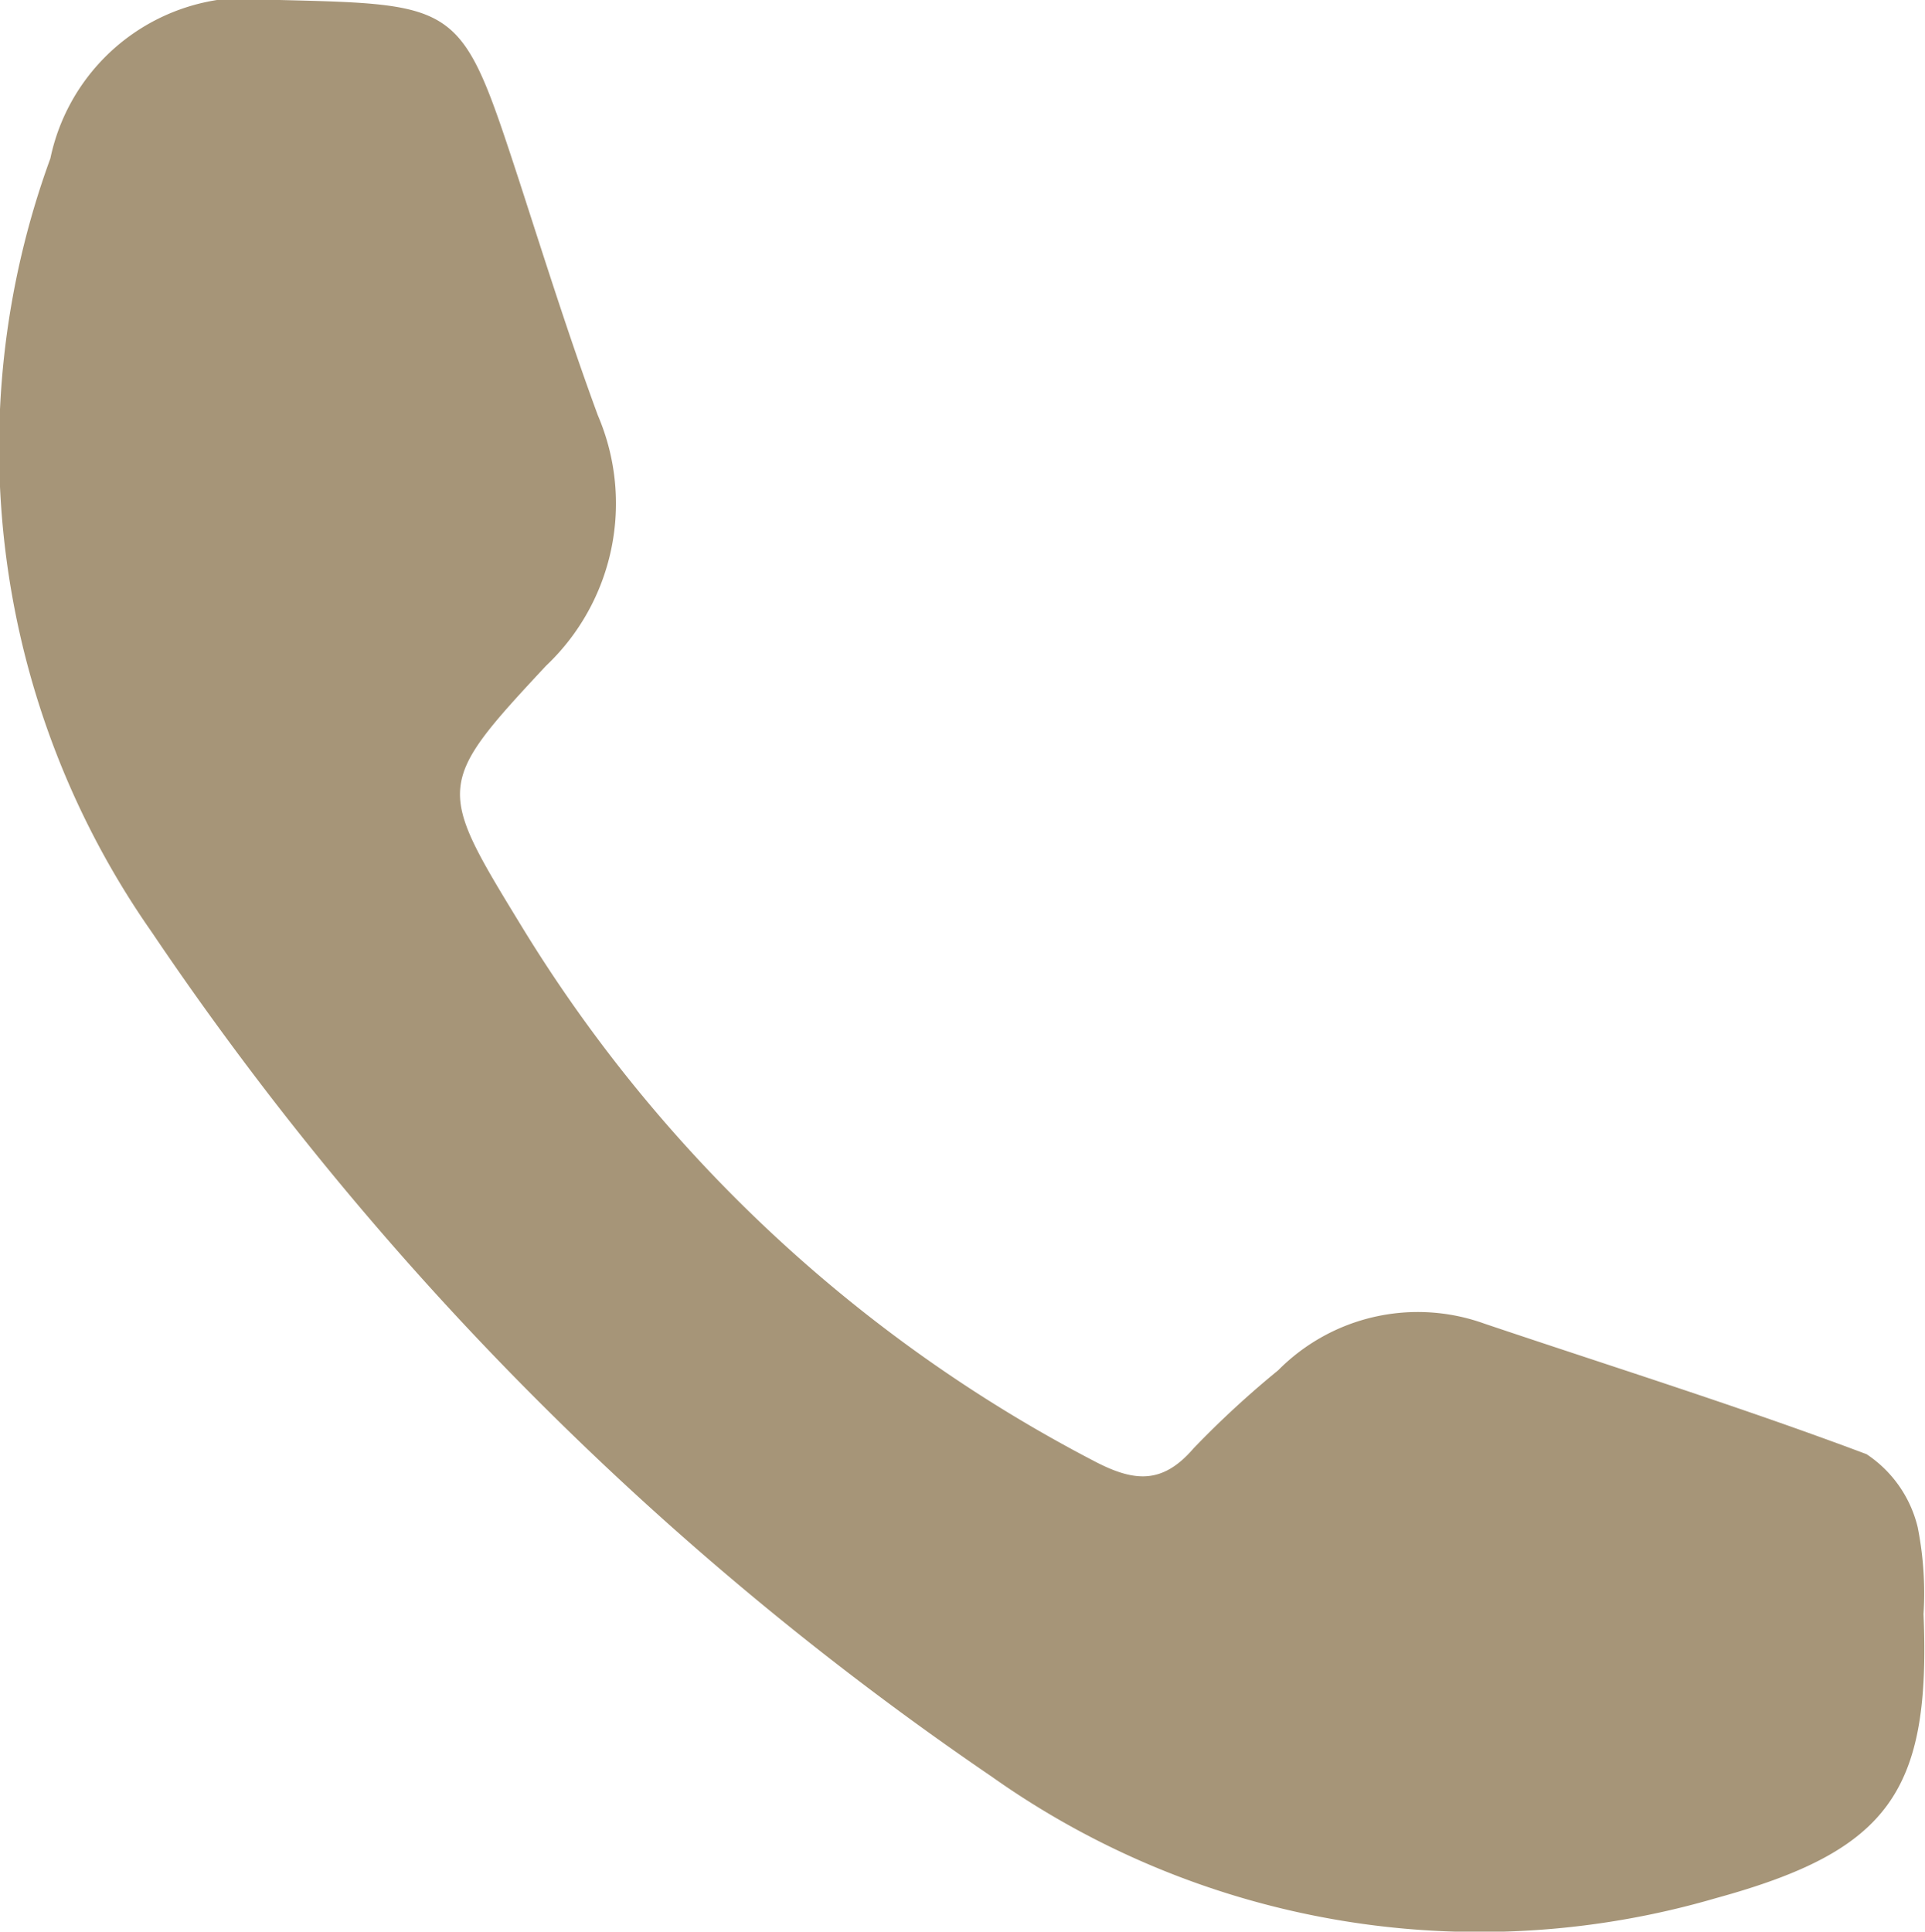 <svg id="Layer_1" data-name="Layer 1" xmlns="http://www.w3.org/2000/svg" viewBox="0 0 26.37 26.46"><path d="M310.9,429.15c.1,2.43-.47,3.24-2.84,3.89a11.55,11.55,0,0,1-9.92-1.66,43.24,43.24,0,0,1-11.51-11.57,11.56,11.56,0,0,1-1.39-10.6,2.77,2.77,0,0,1,3.14-2.17c2.49.06,2.49.06,3.28,2.47.35,1.08.69,2.16,1.08,3.22a3.06,3.06,0,0,1-.71,3.43c-1.52,1.63-1.5,1.66-.34,3.56a20,20,0,0,0,7.84,7.33c.55.29.94.33,1.37-.17a13.13,13.13,0,0,1,1.16-1.07,2.69,2.69,0,0,1,2.82-.64c1.75.59,3.51,1.14,5.24,1.79a1.67,1.67,0,0,1,.7,1A4.63,4.63,0,0,1,310.9,429.15Z" transform="translate(-284.55 -407.04)" style="fill:#a69578;fill-rule:evenodd"/></svg>